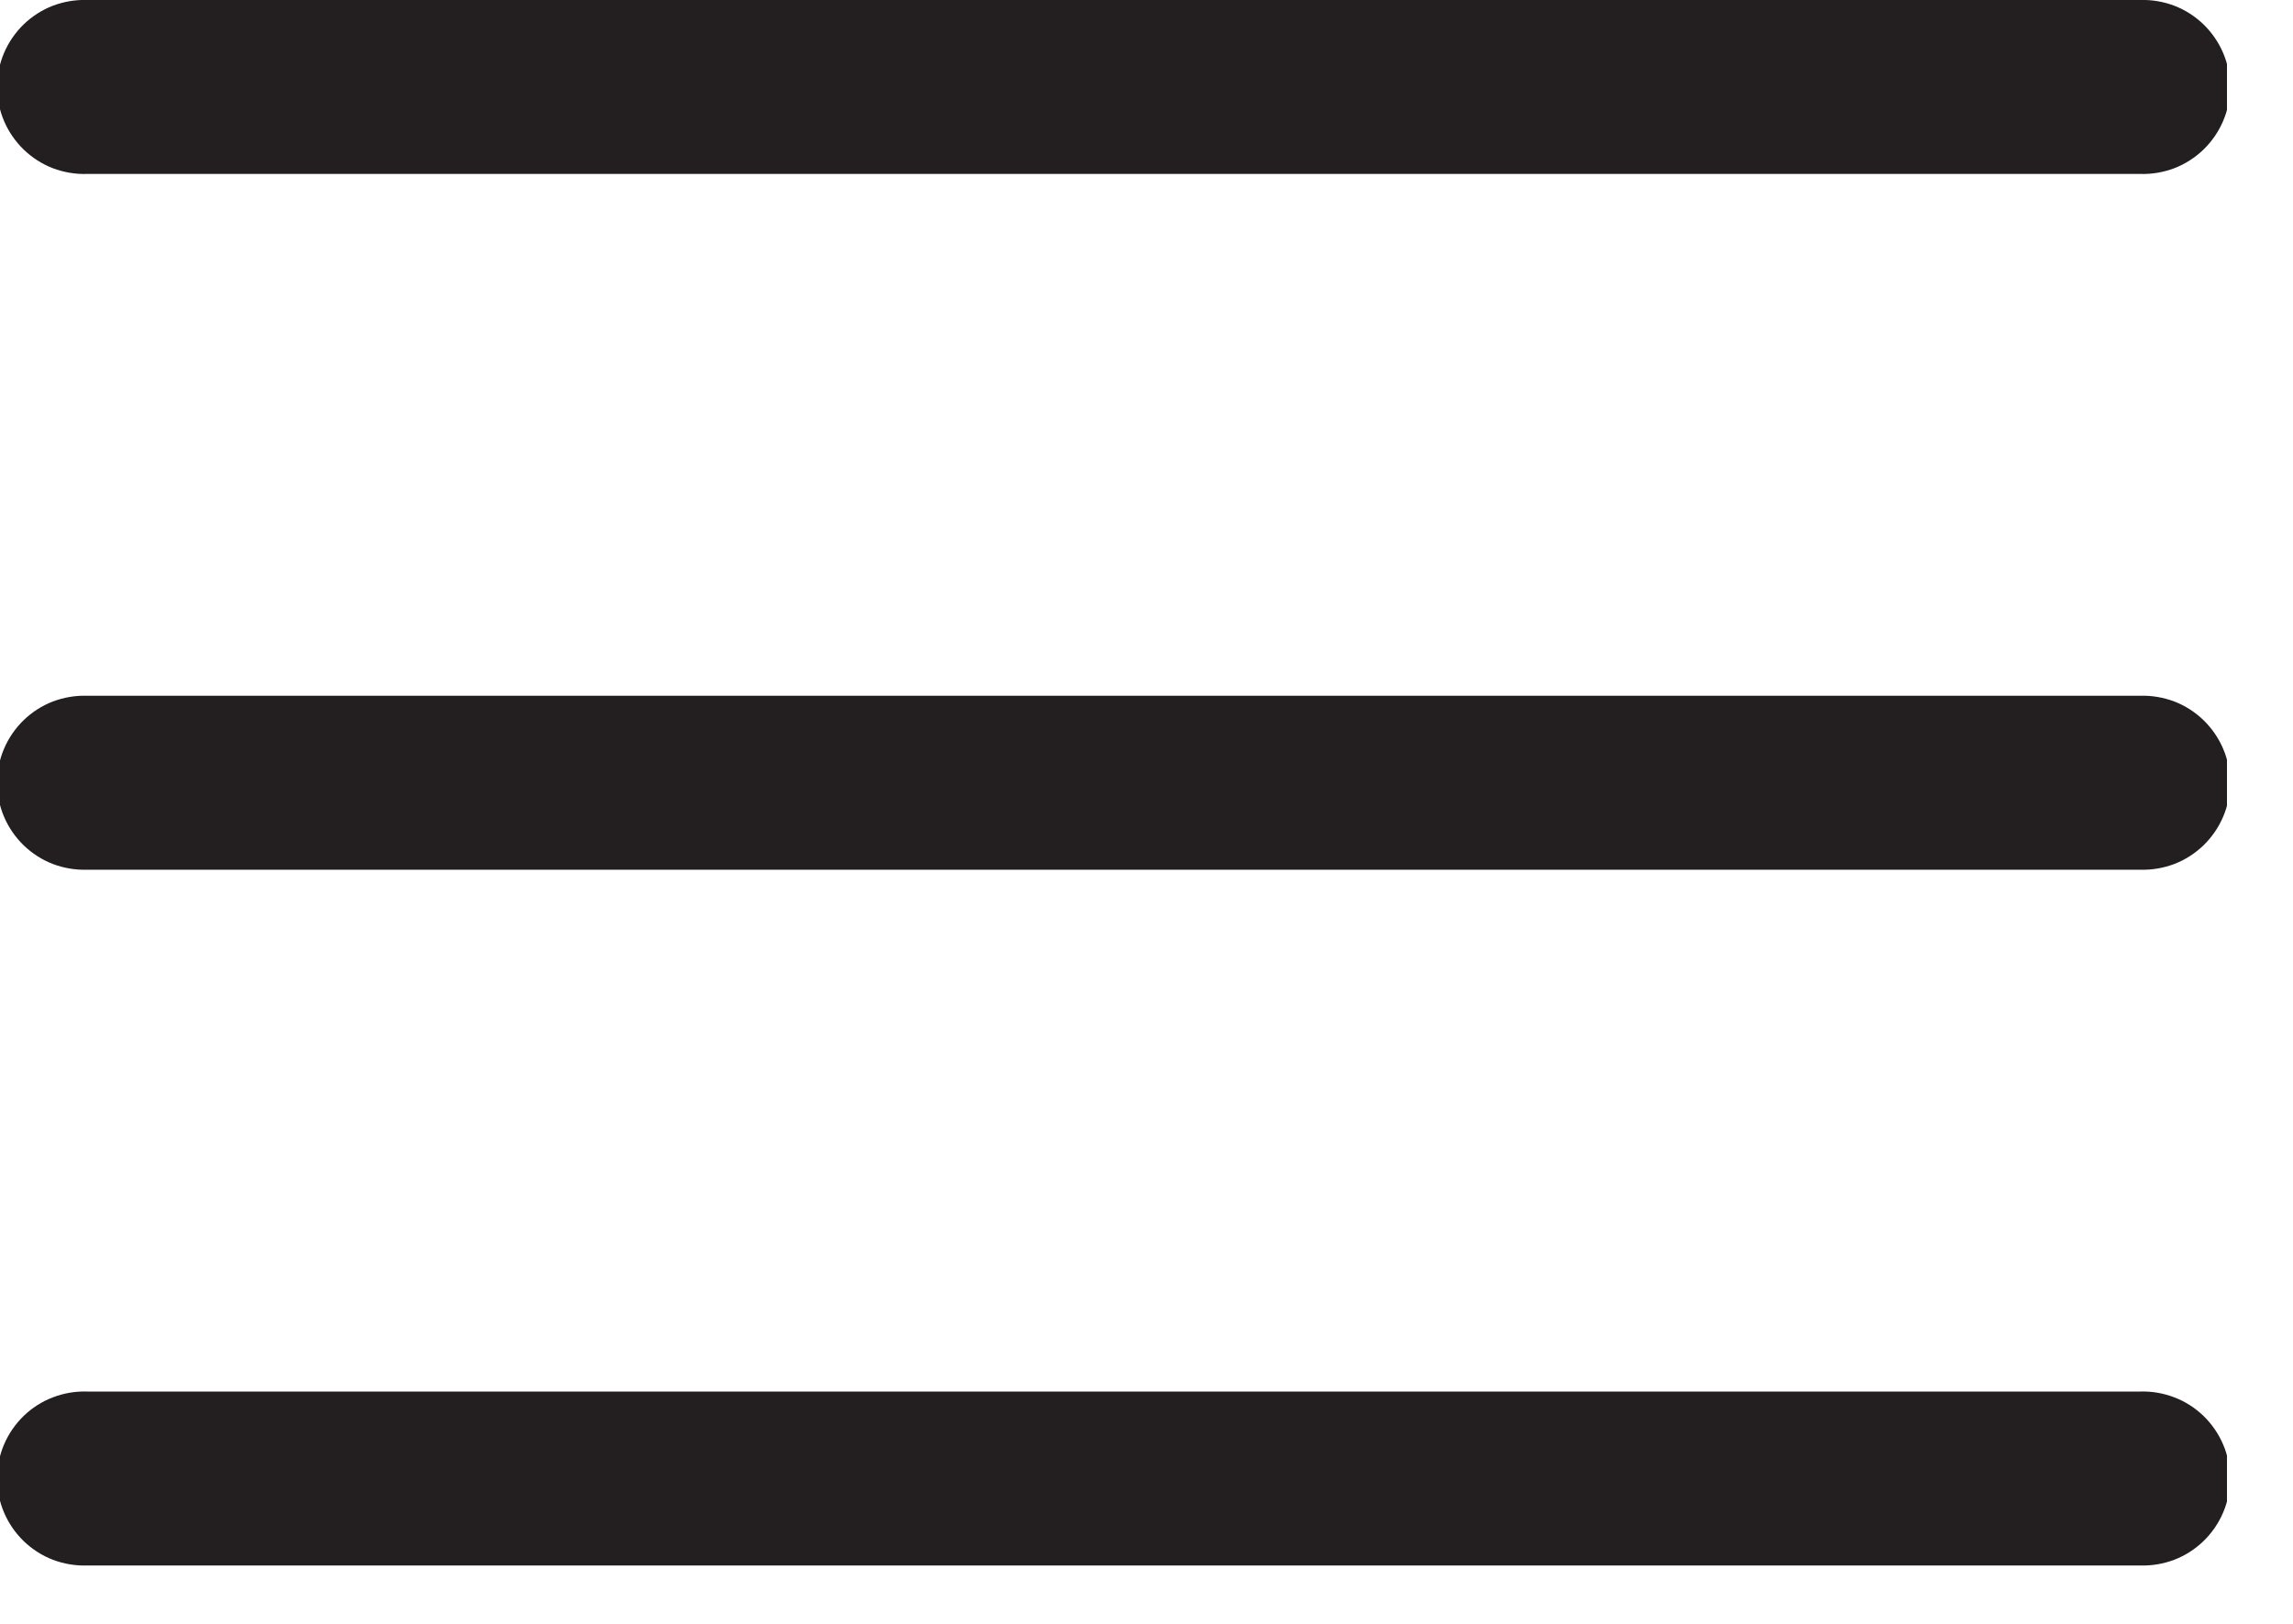 <svg width="24" height="17" viewBox="0 0 24 17" fill="none" xmlns="http://www.w3.org/2000/svg">
<g clip-path="url(#clip0)">
<path d="M22.4 7.284H0.911C0.789 7.28 0.667 7.301 0.553 7.344C0.439 7.388 0.335 7.455 0.247 7.54C0.16 7.625 0.09 7.726 0.042 7.839C-0.006 7.951 -0.03 8.072 -0.03 8.194C-0.03 8.317 -0.006 8.438 0.042 8.55C0.09 8.663 0.16 8.764 0.247 8.849C0.335 8.934 0.439 9.001 0.553 9.045C0.667 9.088 0.789 9.109 0.911 9.105H22.4C22.522 9.109 22.644 9.088 22.758 9.045C22.872 9.001 22.976 8.934 23.064 8.849C23.151 8.764 23.221 8.663 23.269 8.55C23.317 8.438 23.341 8.317 23.341 8.194C23.341 8.072 23.317 7.951 23.269 7.839C23.221 7.726 23.151 7.625 23.064 7.54C22.976 7.455 22.872 7.388 22.758 7.344C22.644 7.301 22.522 7.28 22.4 7.284V7.284Z" fill="#231F20"/>
<path d="M22.4 -3.44904e-06H0.911C0.789 -0.004 0.667 0.017 0.553 0.06C0.439 0.104 0.335 0.171 0.247 0.256C0.16 0.341 0.09 0.442 0.042 0.555C-0.006 0.667 -0.03 0.788 -0.03 0.91C-0.03 1.033 -0.006 1.154 0.042 1.266C0.09 1.379 0.16 1.48 0.247 1.565C0.335 1.65 0.439 1.717 0.553 1.761C0.667 1.804 0.789 1.825 0.911 1.821H22.4C22.522 1.825 22.644 1.804 22.758 1.761C22.872 1.717 22.976 1.65 23.064 1.565C23.151 1.48 23.221 1.379 23.269 1.266C23.317 1.154 23.341 1.033 23.341 0.91C23.341 0.788 23.317 0.667 23.269 0.555C23.221 0.442 23.151 0.341 23.064 0.256C22.976 0.171 22.872 0.104 22.758 0.06C22.644 0.017 22.522 -0.004 22.4 -3.44904e-06V-3.44904e-06Z" fill="#231F20"/>
<path d="M22.4 14.568H0.911C0.789 14.564 0.667 14.585 0.553 14.629C0.439 14.672 0.335 14.739 0.247 14.824C0.16 14.909 0.09 15.01 0.042 15.123C-0.006 15.235 -0.03 15.356 -0.03 15.479C-0.03 15.601 -0.006 15.722 0.042 15.834C0.09 15.947 0.16 16.048 0.247 16.133C0.335 16.218 0.439 16.285 0.553 16.329C0.667 16.372 0.789 16.393 0.911 16.389H22.4C22.522 16.393 22.644 16.372 22.758 16.329C22.872 16.285 22.976 16.218 23.064 16.133C23.151 16.048 23.221 15.947 23.269 15.834C23.317 15.722 23.341 15.601 23.341 15.479C23.341 15.356 23.317 15.235 23.269 15.123C23.221 15.01 23.151 14.909 23.064 14.824C22.976 14.739 22.872 14.672 22.758 14.629C22.644 14.585 22.522 14.564 22.4 14.568V14.568Z" fill="#231F20"/>
</g>
<defs>
<clipPath id="clip0">
<rect width="23.309" height="16.389" fill="white"/>
</clipPath>
</defs>
</svg>
